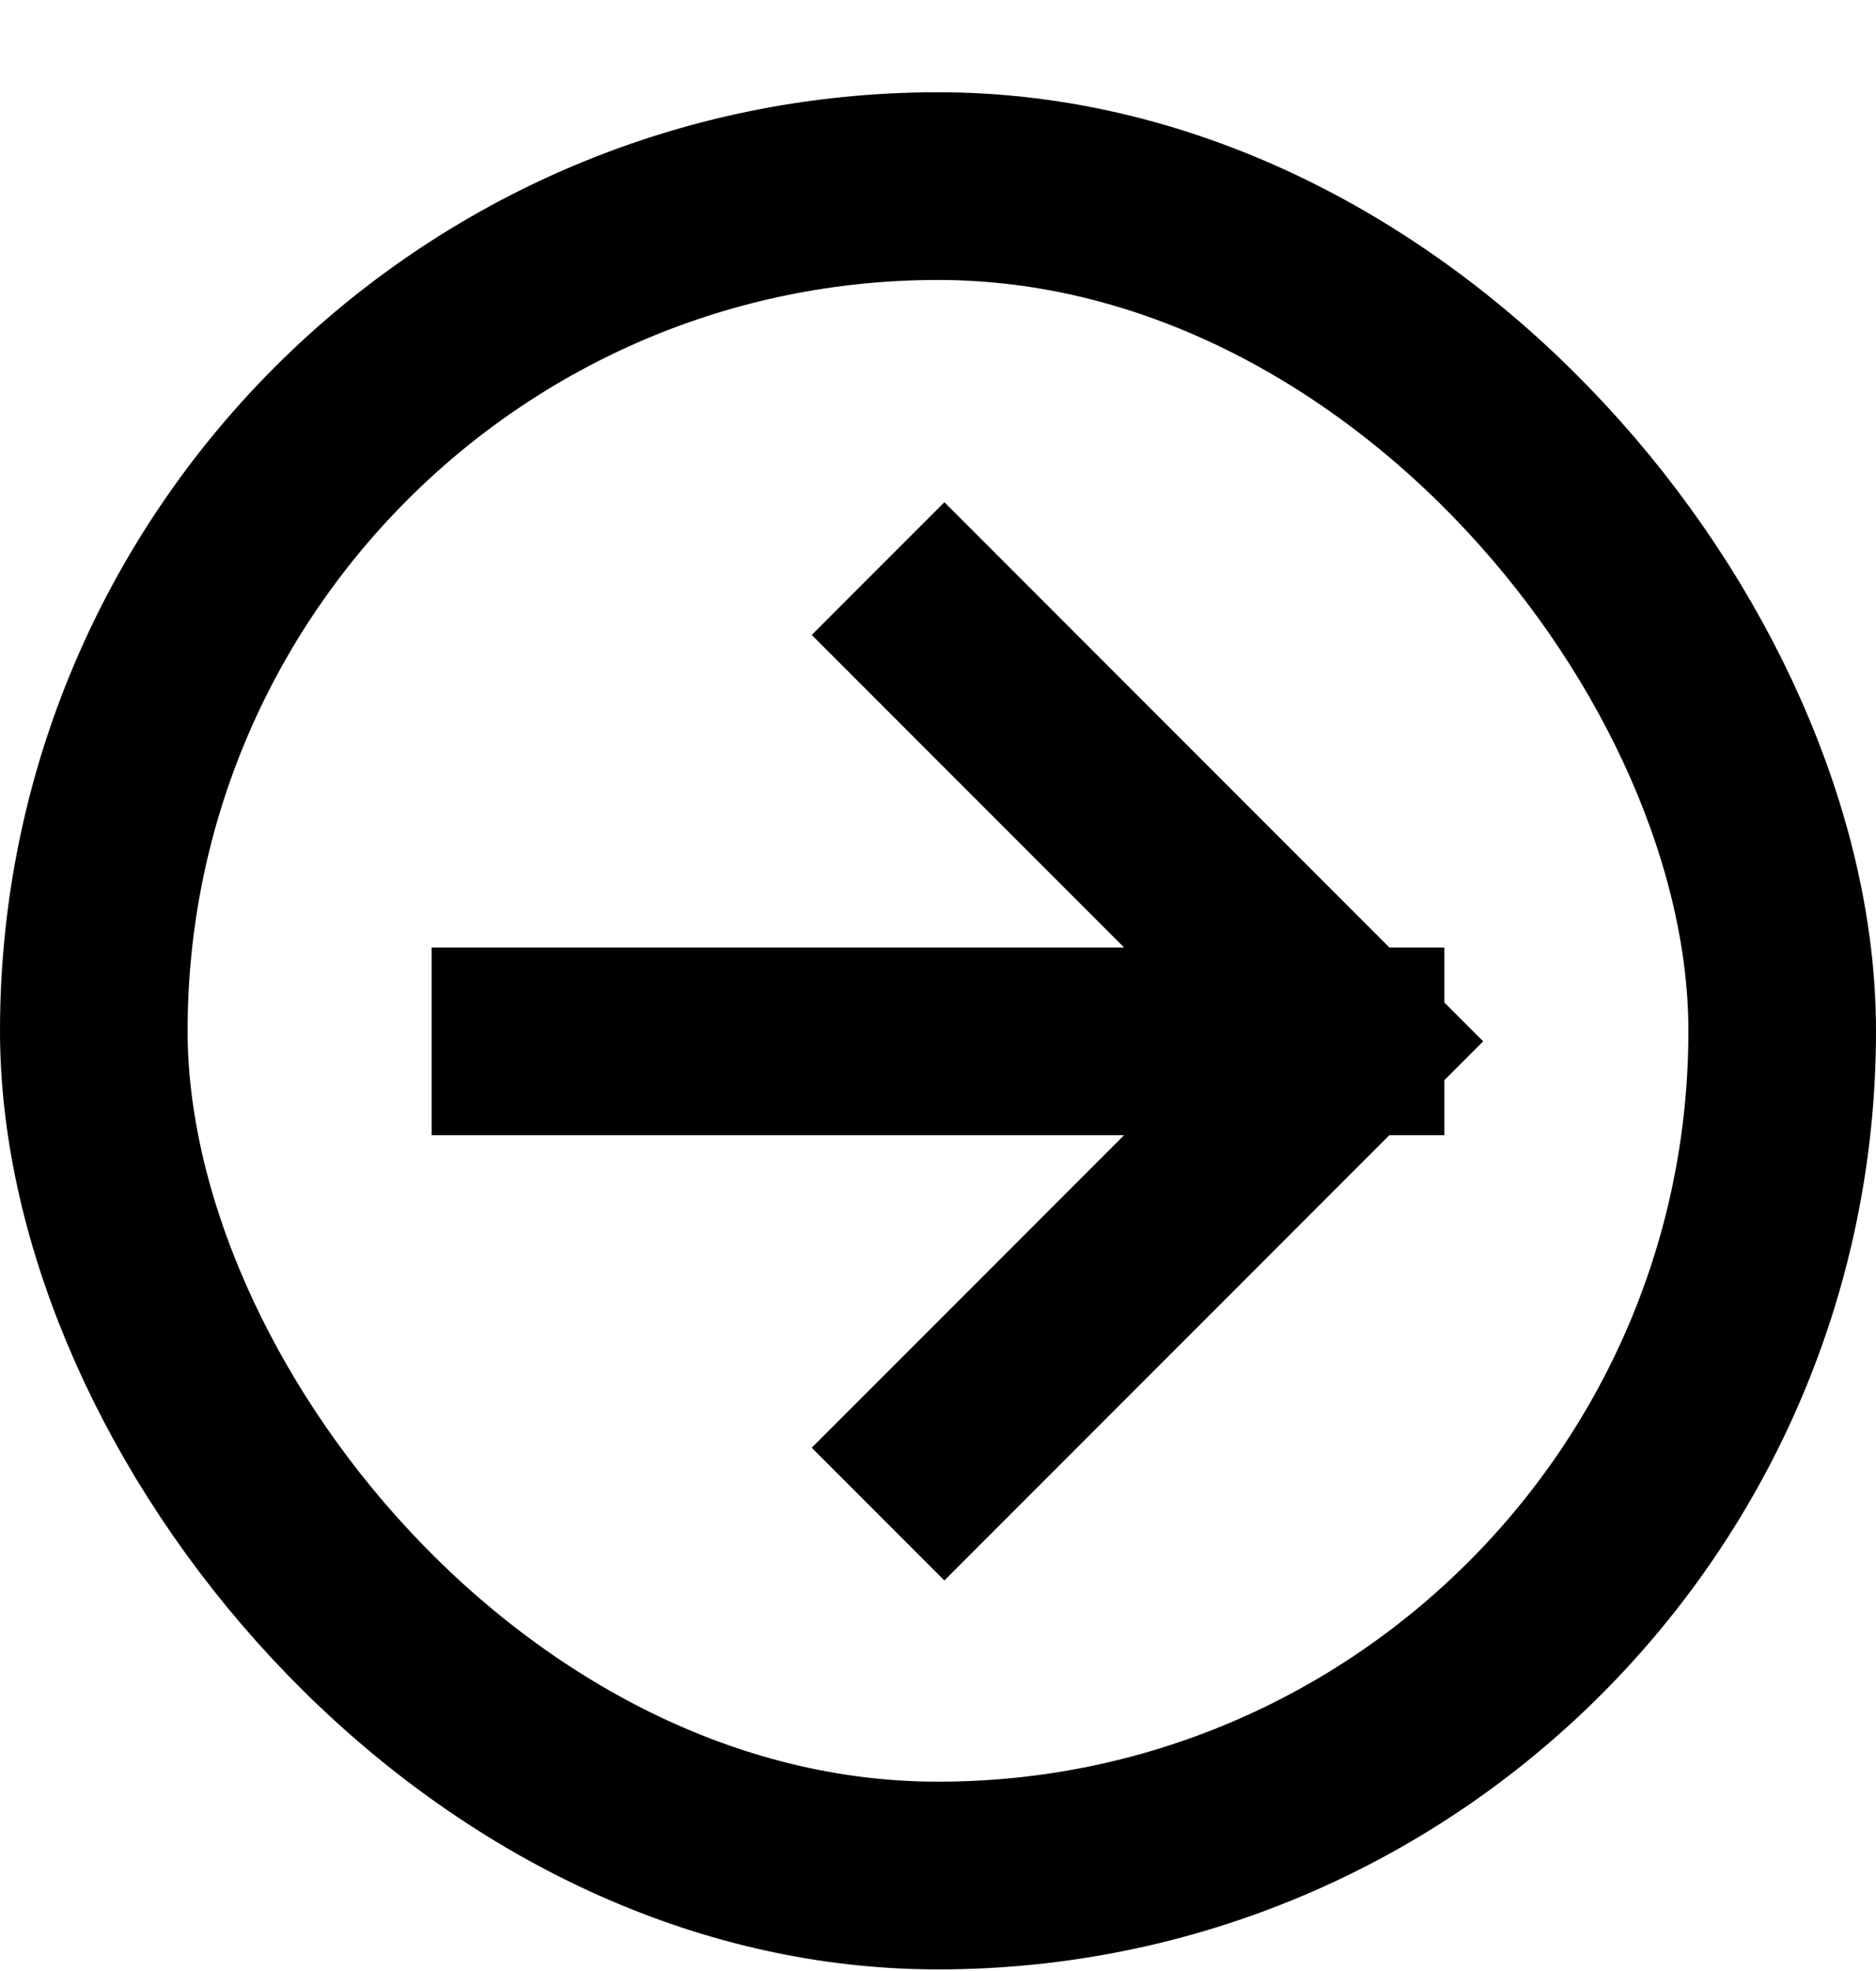 <svg width="20" height="21" viewBox="0 0 20 21" fill="none" xmlns="http://www.w3.org/2000/svg">
<rect x="1" y="1.983" width="18" height="18" rx="9" stroke="black" stroke-width="2"/>
<path d="M10.068 6.765L14.398 11.095M14.398 11.095L10.068 15.425M14.398 11.095L5.602 11.095" stroke="black" stroke-width="2" stroke-linecap="square"/>
</svg>
